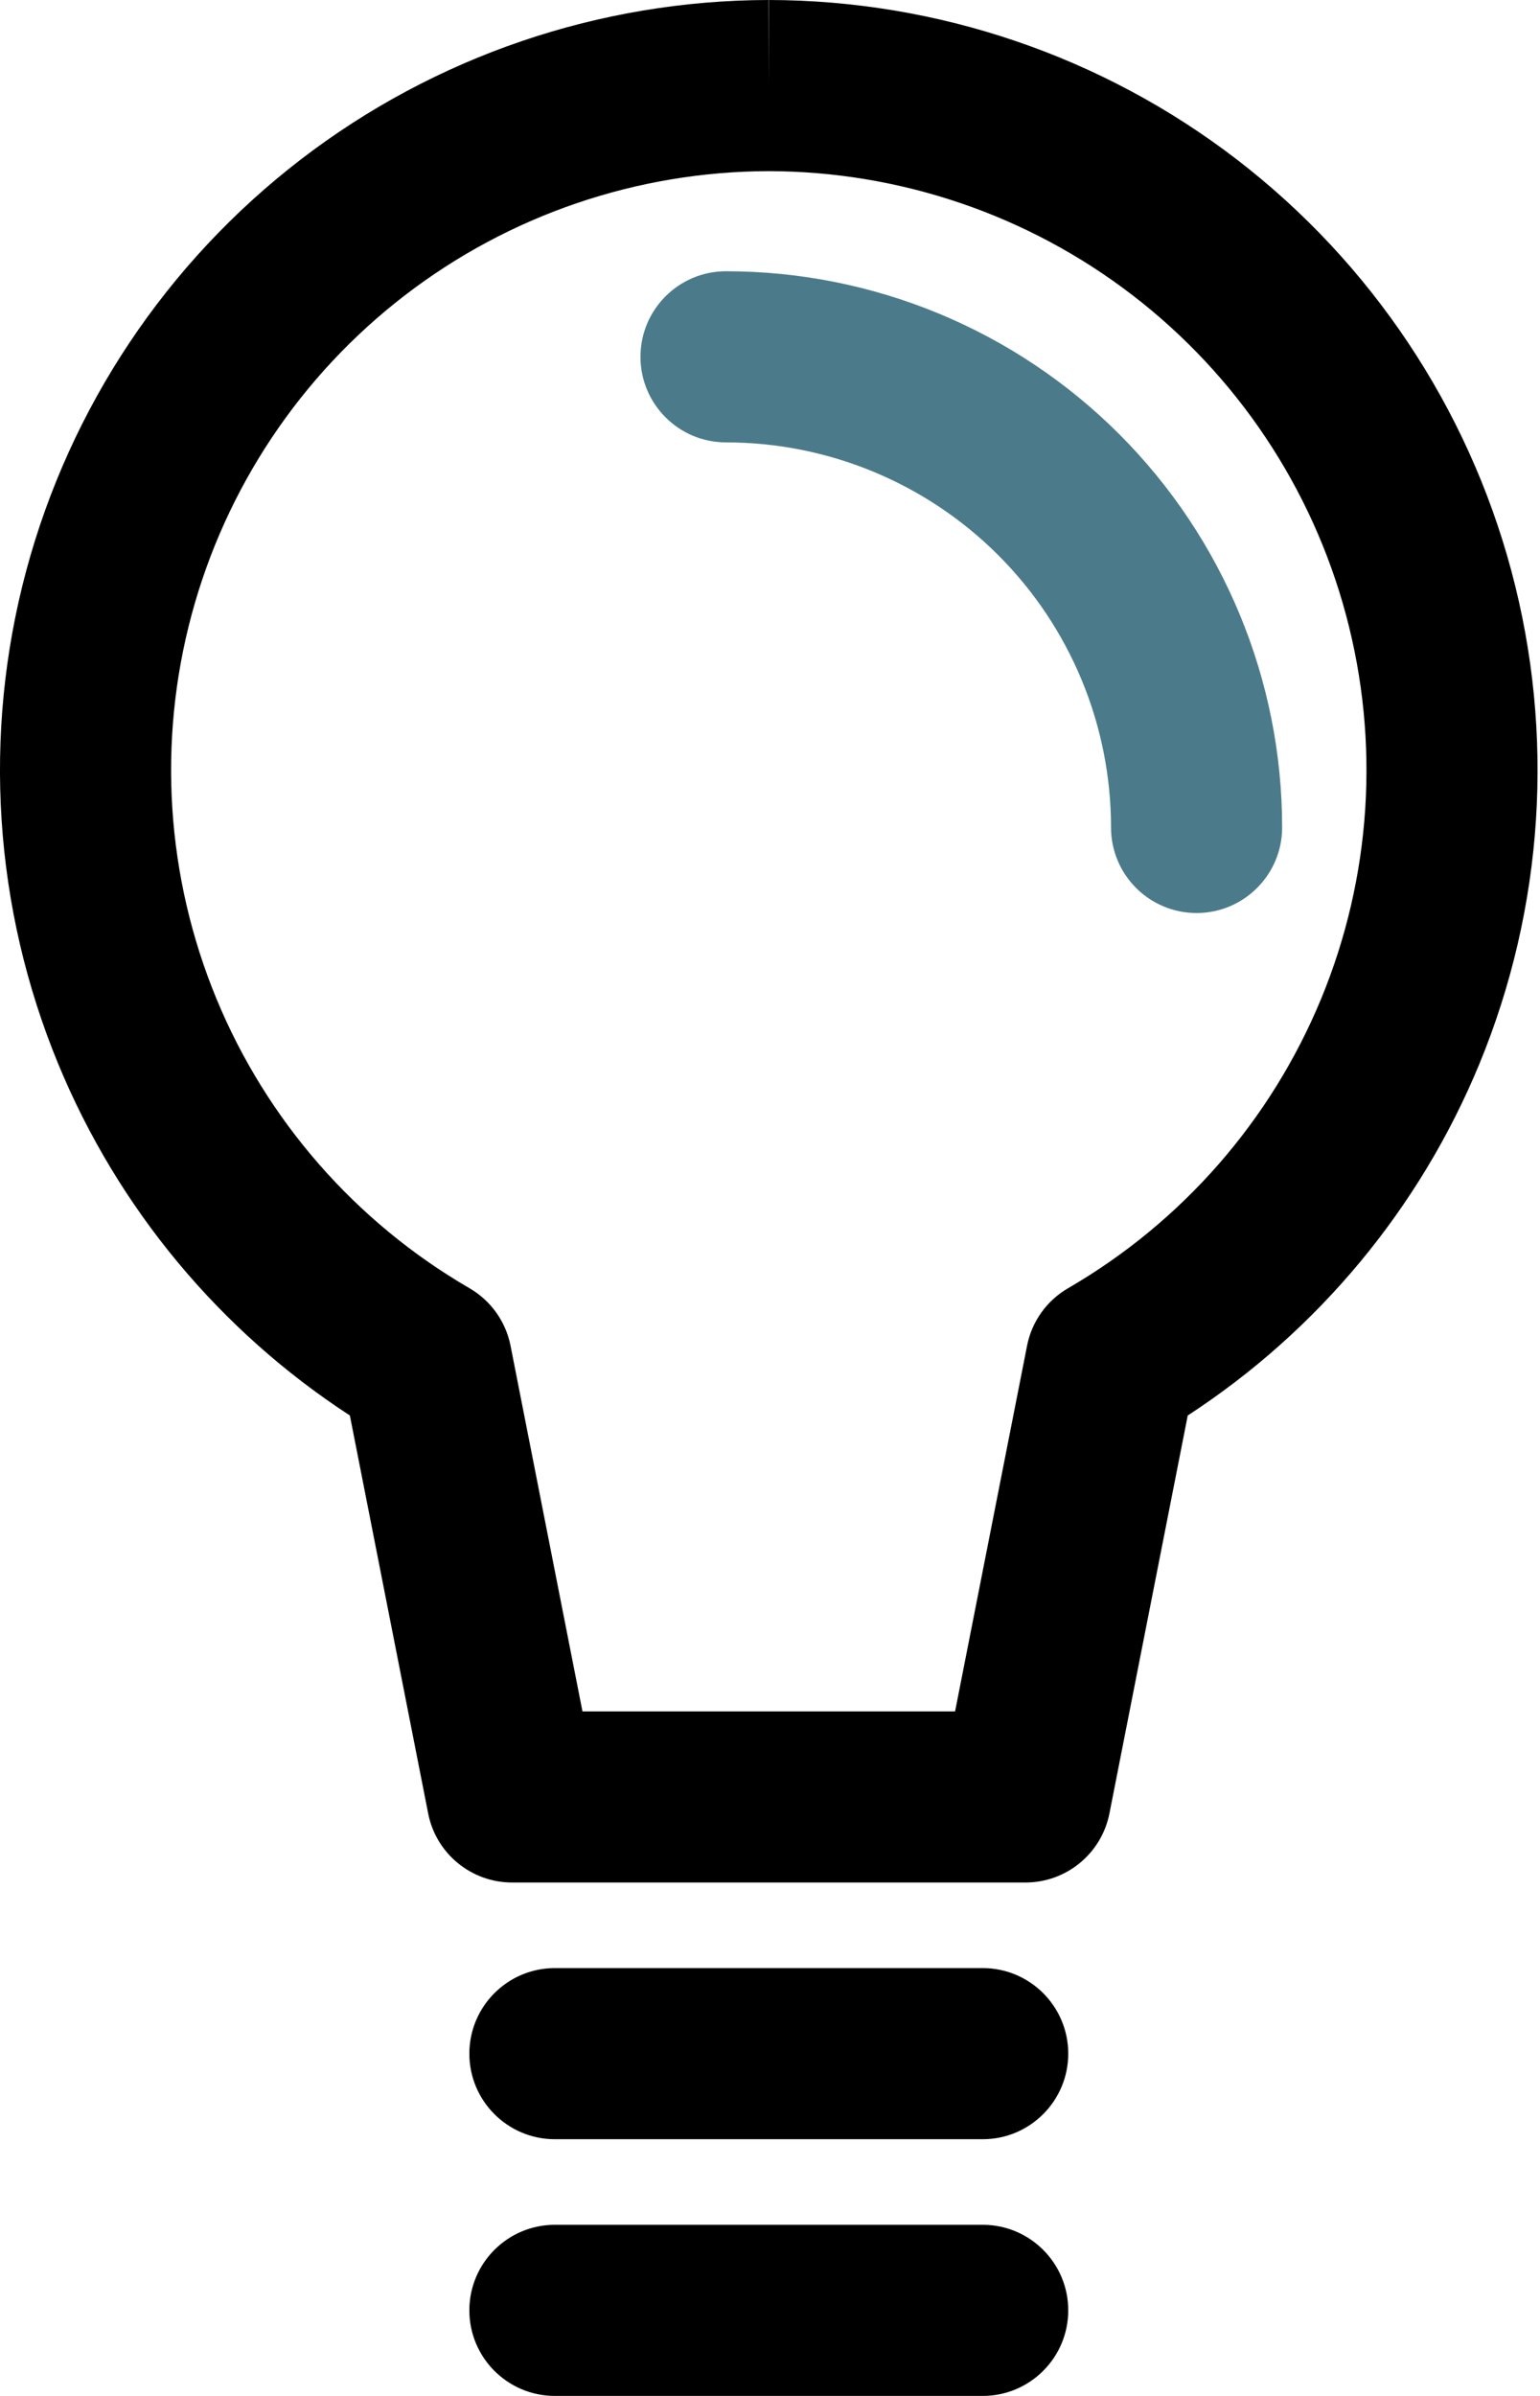 <svg width="27" height="42" viewBox="0 0 27 42" fill="none" xmlns="http://www.w3.org/2000/svg">
<path fill-rule="evenodd" clip-rule="evenodd" d="M5.273 2.796C7.626 0.988 10.509 0.005 13.476 0L13.479 1.5L13.481 0C16.449 0.005 19.332 0.988 21.685 2.796C24.037 4.605 25.729 7.138 26.497 10.004C27.265 12.87 27.068 15.91 25.936 18.653C24.892 21.181 23.107 23.327 20.824 24.813L19.451 31.79C19.312 32.493 18.695 33 17.979 33H8.979C8.262 33 7.645 32.493 7.507 31.79L6.134 24.813C3.851 23.327 2.066 21.181 1.022 18.653C-0.111 15.91 -0.308 12.87 0.46 10.004C1.229 7.138 2.92 4.605 5.273 2.796ZM13.479 3C11.172 3.005 8.93 3.769 7.101 5.175C5.271 6.581 3.956 8.552 3.358 10.781C2.76 13.01 2.914 15.374 3.795 17.508C4.676 19.641 6.235 21.424 8.231 22.582C8.605 22.799 8.867 23.166 8.951 23.59L10.212 30H16.745L18.007 23.59C18.09 23.166 18.352 22.799 18.726 22.582C20.723 21.424 22.282 19.641 23.163 17.508C24.044 15.374 24.197 13.01 23.599 10.781C23.002 8.552 21.686 6.581 19.856 5.175C18.027 3.769 15.786 3.005 13.479 3Z" fill="black"/>
<path fill-rule="evenodd" clip-rule="evenodd" d="M8.229 36C8.229 35.172 8.9 34.5 9.729 34.5H17.229C18.057 34.5 18.729 35.172 18.729 36C18.729 36.828 18.057 37.5 17.229 37.5H9.729C8.9 37.5 8.229 36.828 8.229 36Z" fill="black"/>
<path fill-rule="evenodd" clip-rule="evenodd" d="M8.229 40.5C8.229 39.672 8.9 39 9.729 39H17.229C18.057 39 18.729 39.672 18.729 40.5C18.729 41.328 18.057 42 17.229 42H9.729C8.9 42 8.229 41.328 8.229 40.5Z" fill="black"/>
<path fill-rule="evenodd" clip-rule="evenodd" d="M11.229 6.255C11.229 5.427 11.9 4.755 12.729 4.755C15.315 4.755 17.795 5.782 19.623 7.611C21.451 9.439 22.479 11.919 22.479 14.505C22.479 15.333 21.807 16.005 20.979 16.005C20.15 16.005 19.479 15.333 19.479 14.505C19.479 12.715 18.768 10.998 17.502 9.732C16.236 8.466 14.519 7.755 12.729 7.755C11.9 7.755 11.229 7.083 11.229 6.255Z" fill="#4B7B8B"/>
</svg>
